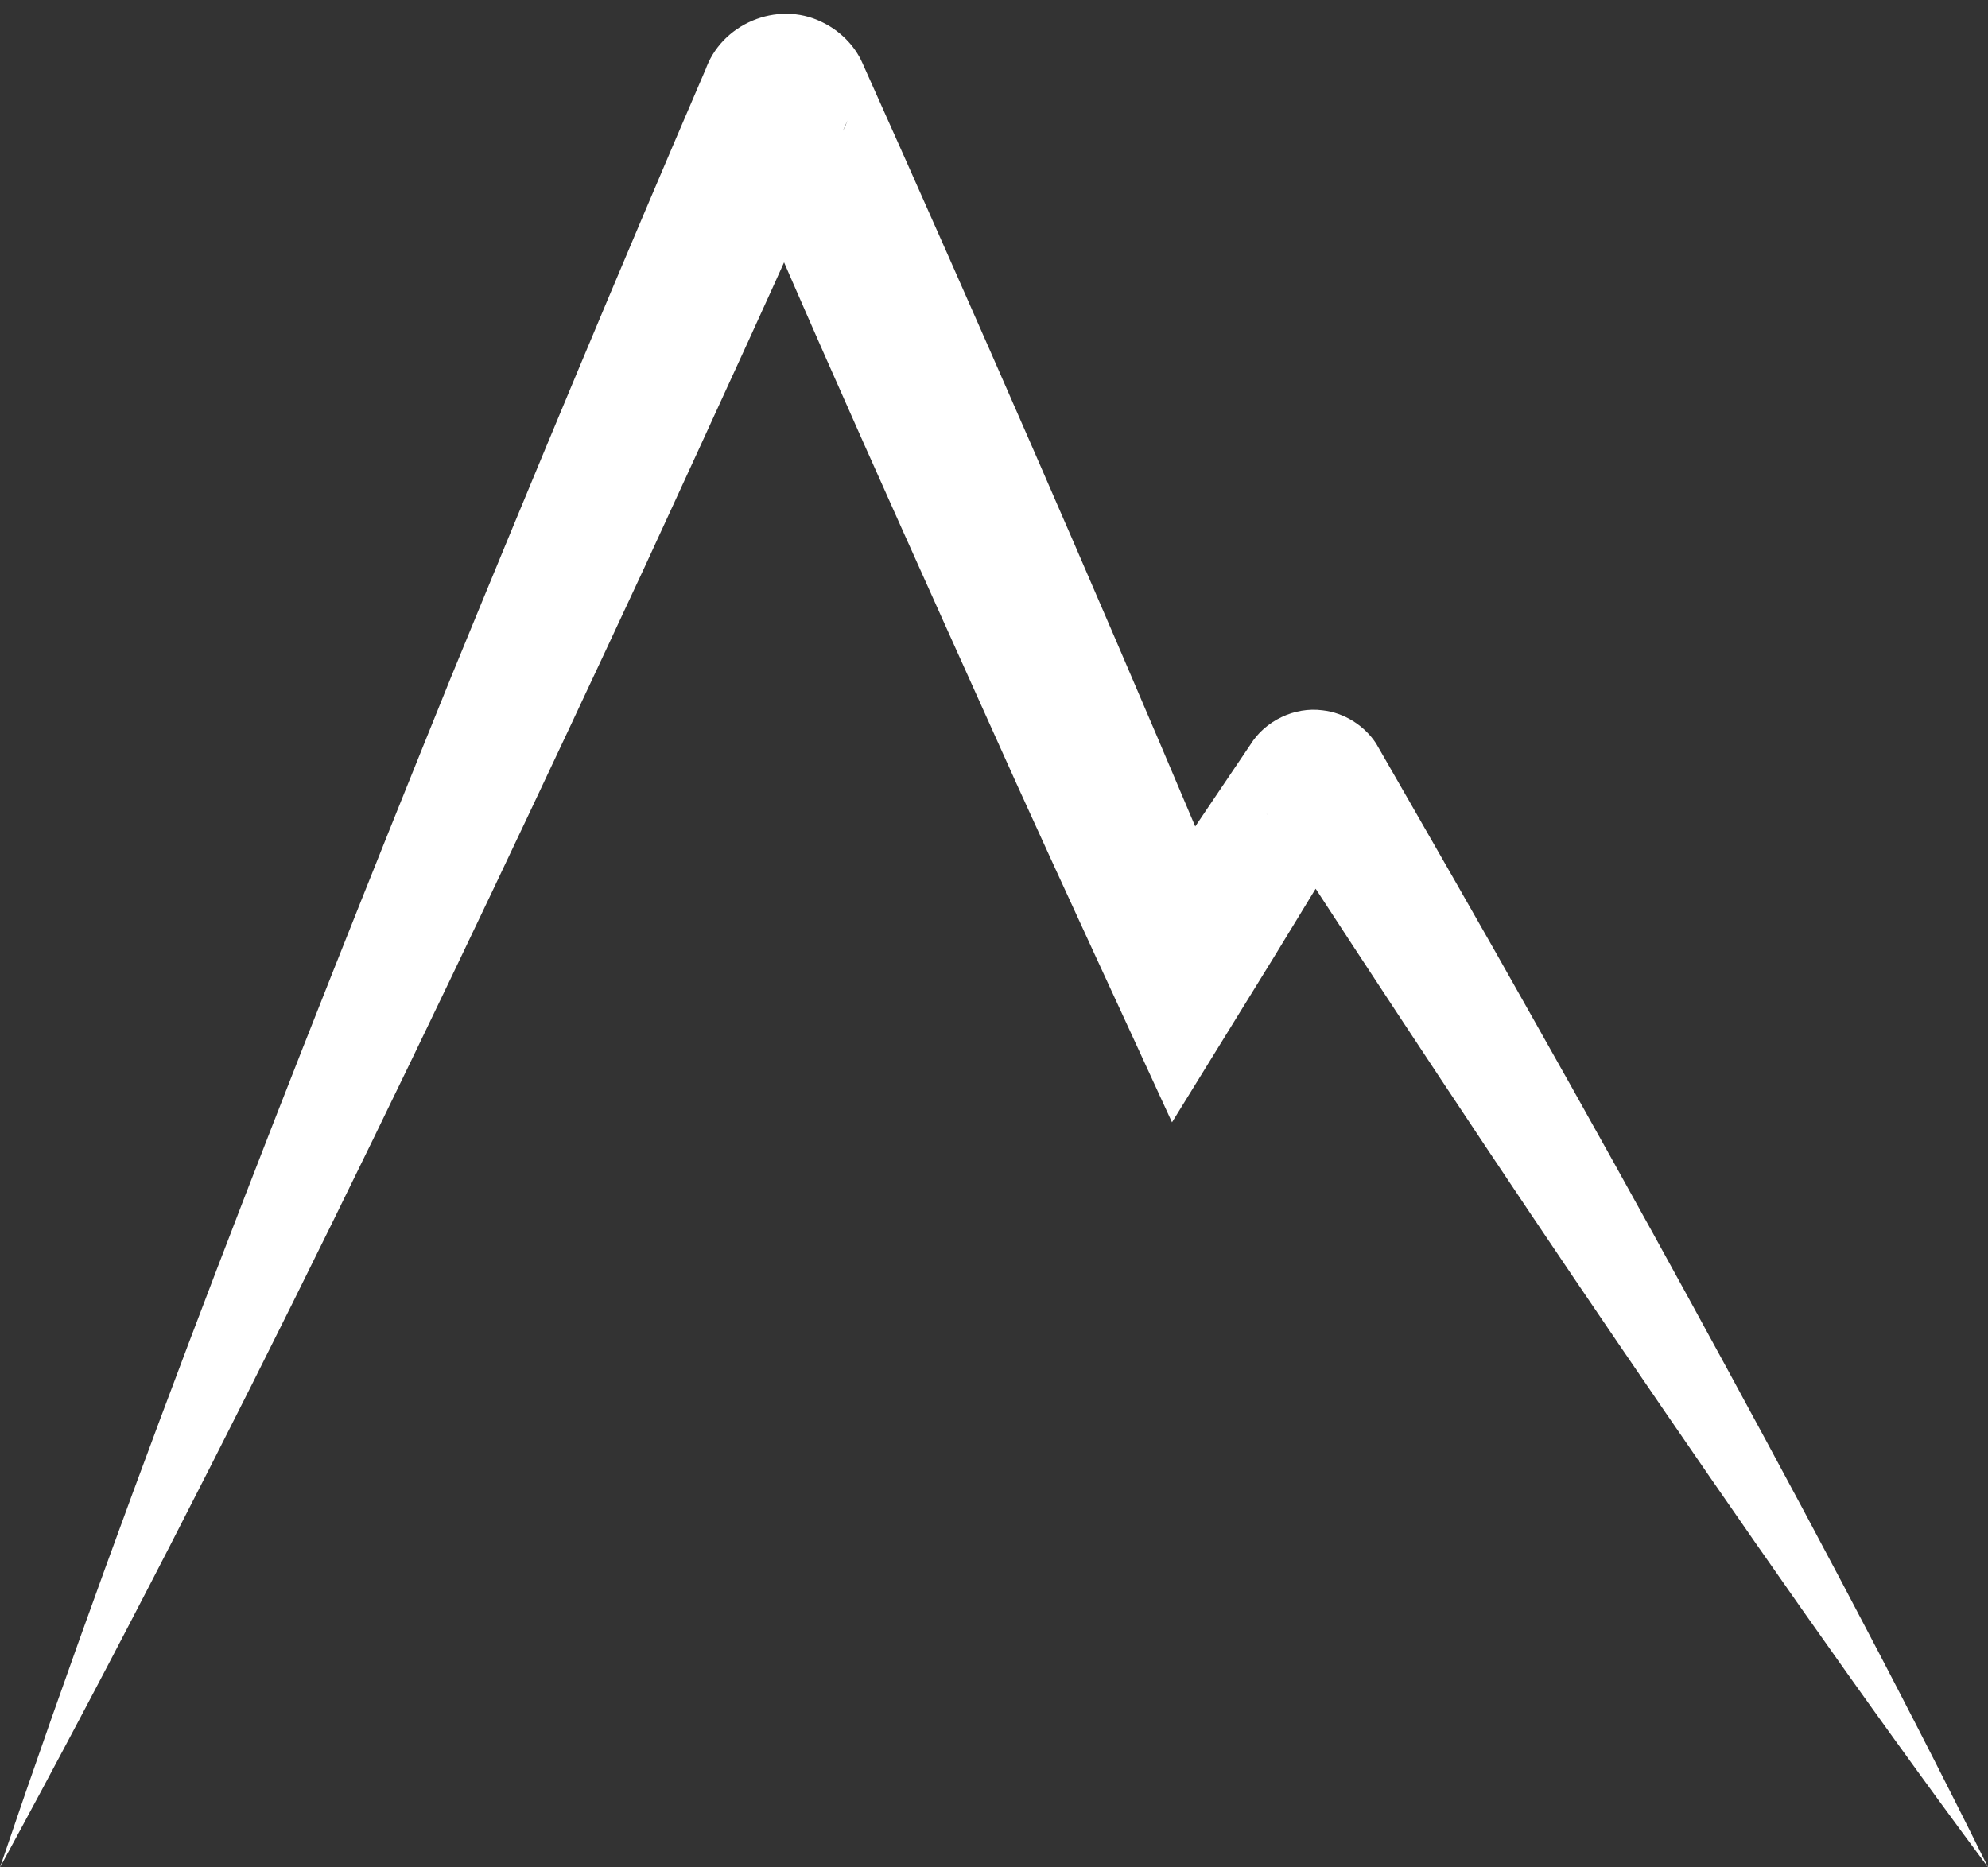 <?xml version="1.0" encoding="UTF-8" standalone="no"?><svg xmlns="http://www.w3.org/2000/svg" xmlns:xlink="http://www.w3.org/1999/xlink" data-name="Layer 2" fill="#000000" height="488.2" preserveAspectRatio="xMidYMid meet" version="1" viewBox="0.0 -3.6 519.7 488.2" width="519.7" zoomAndPan="magnify"><rect x="0.0" y="-3.6" width="519.7" height="488.2" fill="#333333" stroke="none"/><g data-name="Layer 1" id="change1_1"><path d="m0,484.6c35.52-104.81,76.23-208.17,117.73-310.73,21.87-53.32,44.41-107.47,67.16-160.35,0,0-.57,1.44-.57,1.44,4.07-12.27,18.78-18.53,30.46-12.83,4.62,2.17,8.65,6.08,10.7,10.81,29.78,66.46,59.54,134.53,87.89,201.68,0,0,12.2,28.97,12.2,28.97,0,0-32.29-2.52-32.29-2.52,4.48-6.79,13.61-20.37,18.17-27.11,2.98-4.43,10.79-16,13.68-20.29.22-.37,1.46-2.13,1.71-2.54,3.87-6.3,11.57-10,18.89-9.03,5.69.63,10.89,3.96,13.98,8.62,13.94,24.26,27.9,48.51,41.6,72.92,12.86,22.76,28.04,50.03,40.58,72.97,26.66,48.76,53.19,98.17,77.83,147.98-33.15-44.59-65.12-90.68-96.42-136.6-31.15-45.68-62.22-92.8-92.31-139.12,2.25,3.79,6.28,6.55,10.79,7.05,5.36.71,11.05-1.95,13.95-6.54,0,0-.13.22-.13.22-.27.5-1.29,2.08-1.59,2.61-6.07,10.01-15.13,24.78-21.23,34.82-5.51,8.95-20.7,33.52-26.4,42.78-12.44-27.13-28.4-61.52-40.66-88.56-23.58-52.45-57.51-127.29-74.96-169.73,7.72,12.11,26.17,9.83,30.79-3.64-17.2,39.03-35.09,77.77-52.92,116.53C115.31,259.02,60.41,373.53,0,484.6h0Z" fill="#ffffff"/></g></svg>